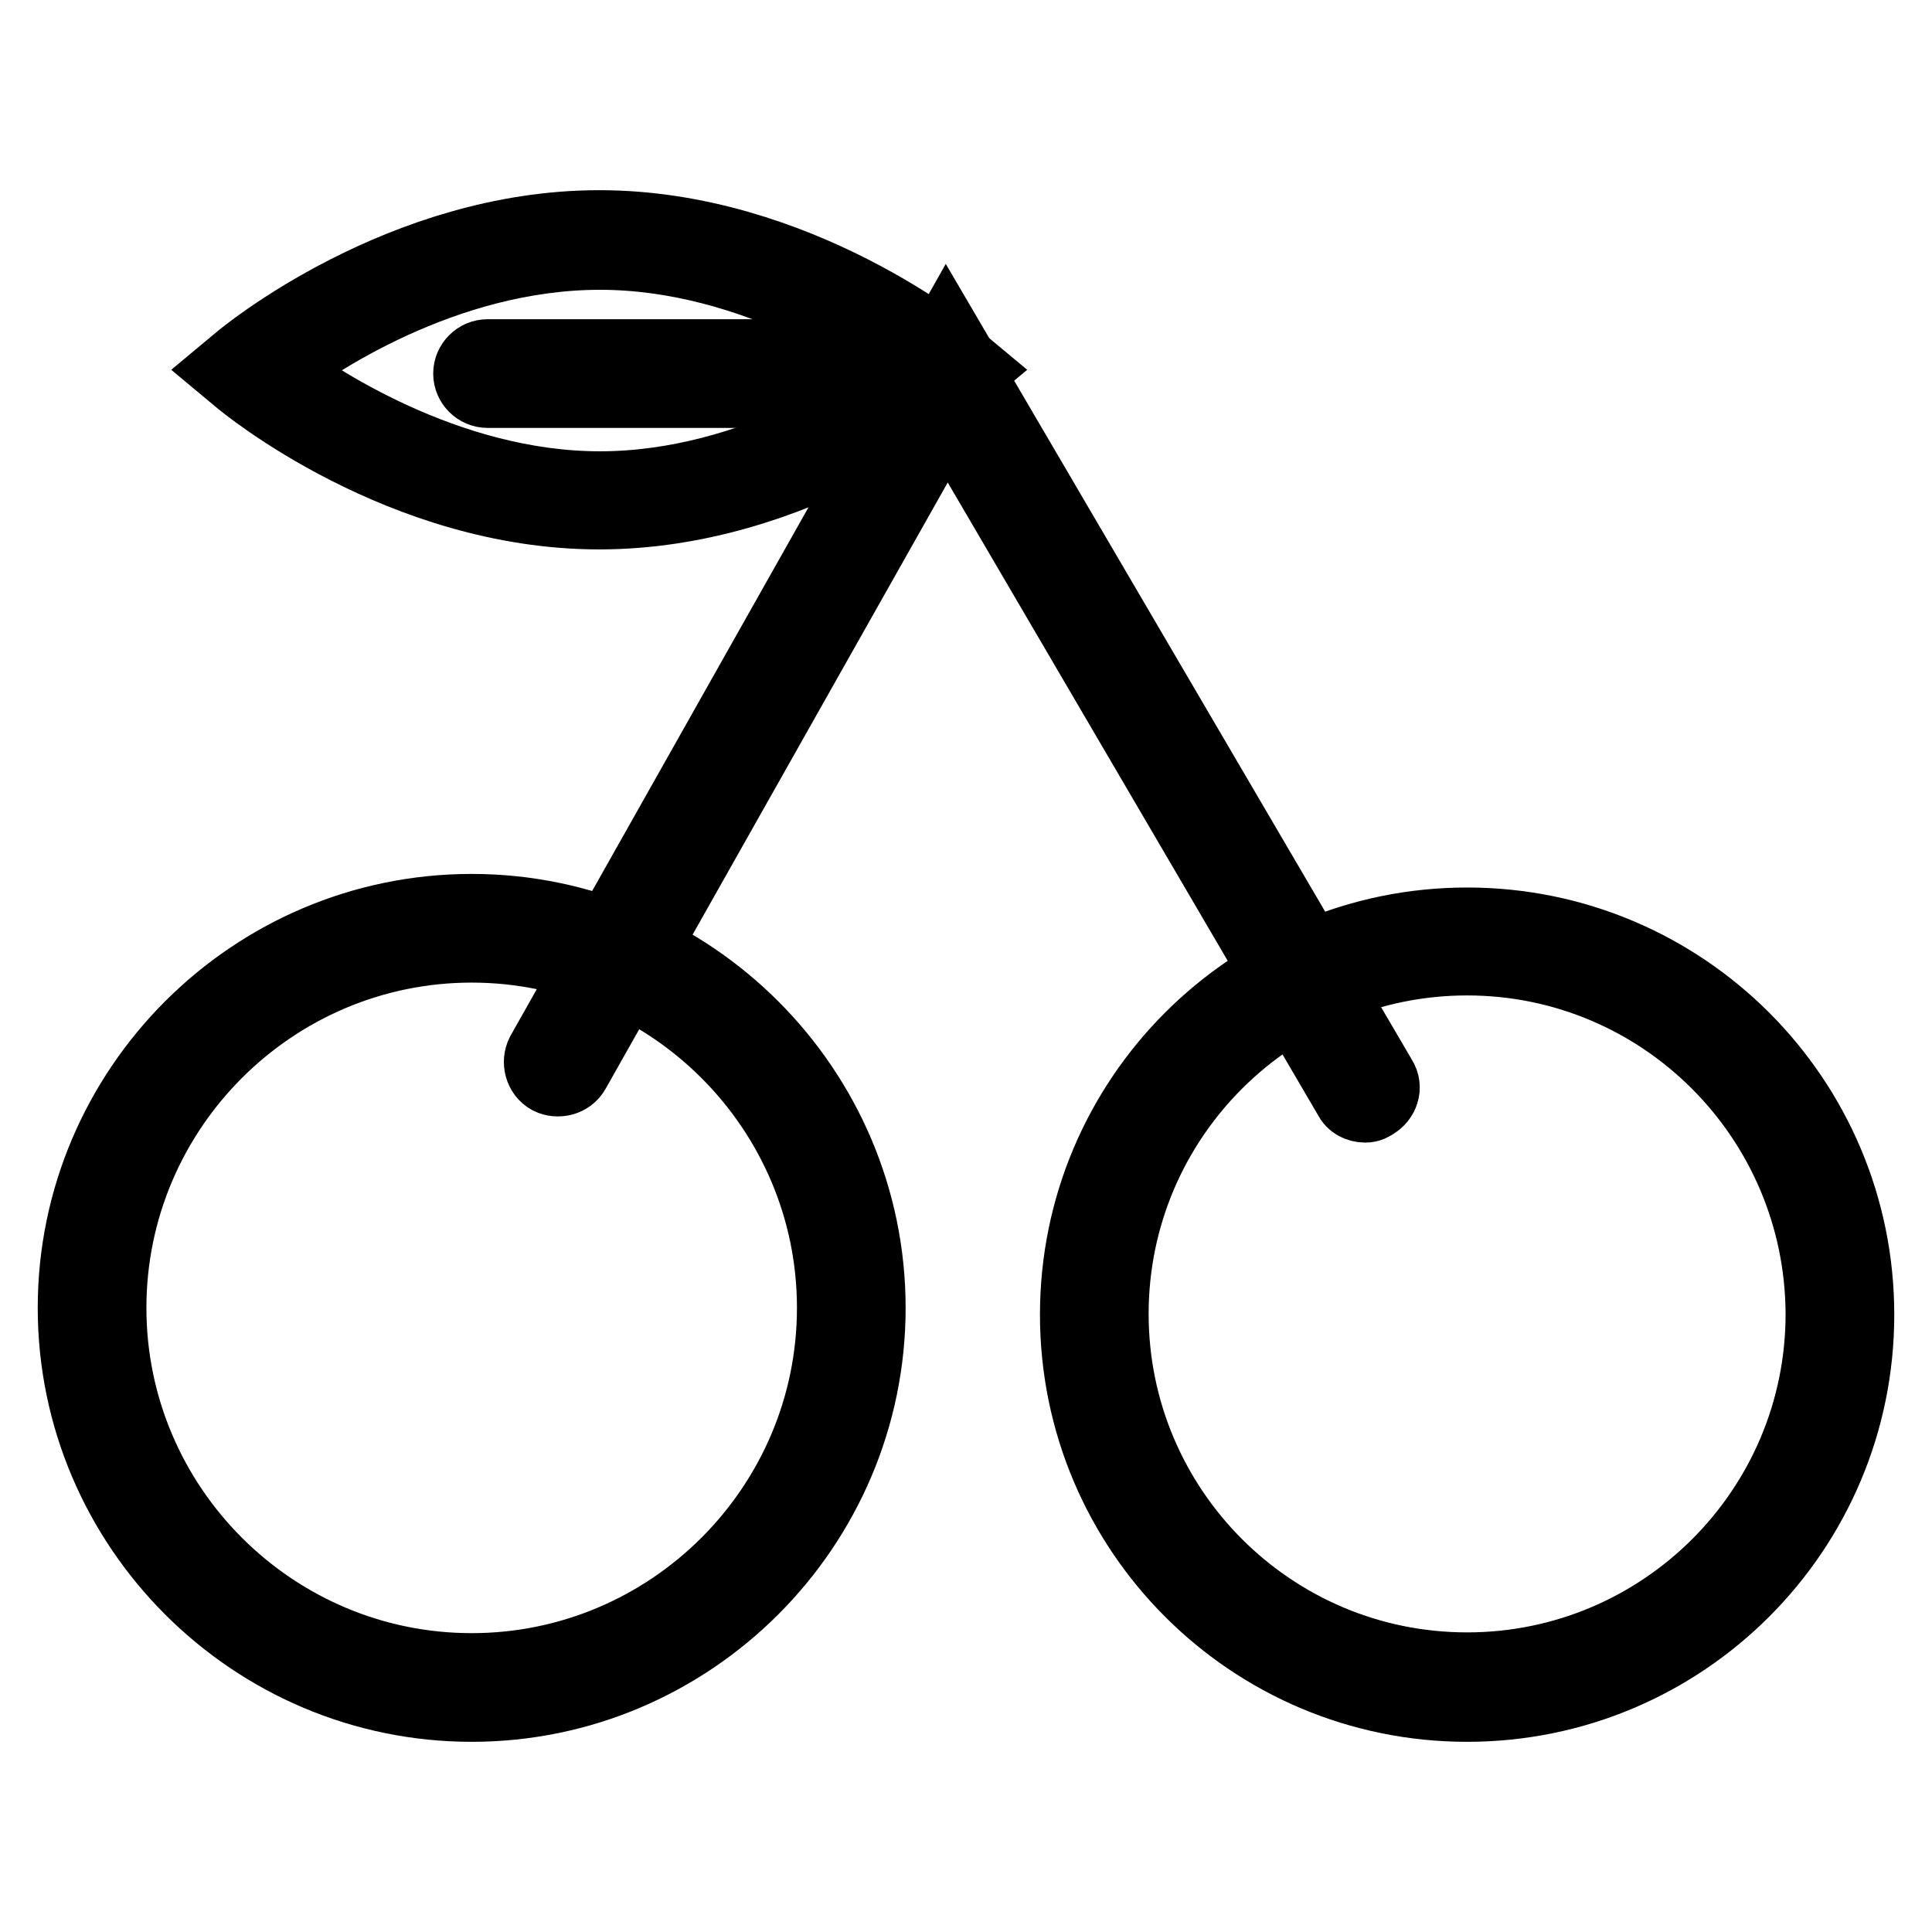 <?xml version="1.0" encoding="utf-8"?>
<!-- Svg Vector Icons : http://www.onlinewebfonts.com/icon -->
<!DOCTYPE svg PUBLIC "-//W3C//DTD SVG 1.1//EN" "http://www.w3.org/Graphics/SVG/1.1/DTD/svg11.dtd">
<svg version="1.1" xmlns="http://www.w3.org/2000/svg" xmlns:xlink="http://www.w3.org/1999/xlink" x="0px" y="0px" viewBox="0 0 256 256" enable-background="new 0 0 256 256" xml:space="preserve">
<g> <path stroke-width="10" fill-opacity="0" stroke="#000000"  d="M194.4,225.8c-28.5,0-51.6-23.1-51.6-51.6c0-28.5,23.1-51.6,51.6-51.6c28.5,0,51.6,23.1,51.6,51.6 C246,202.7,222.9,225.8,194.4,225.8z M194.4,126.9c-26,0-47.2,21.1-47.2,47.2c0,26,21.1,47.2,47.2,47.2c26,0,47.2-21.1,47.2-47.2 C241.5,148,220.4,126.9,194.4,126.9z M62.5,225.8c-28.9,0-52.5-23.6-52.5-52.5c0-28.9,23.6-52.5,52.5-52.5s52.5,23.6,52.5,52.5 C115,202.2,91.4,225.8,62.5,225.8z M62.5,125.2c-26.5,0-48.1,21.6-48.1,48.1c0,26.5,21.6,48.1,48.1,48.1s48.1-21.6,48.1-48.1 C110.6,146.8,89,125.2,62.5,125.2z"/> <path stroke-width="10" fill-opacity="0" stroke="#000000"  d="M180.9,146.4c-0.8,0-1.6-0.4-1.9-1.1l-53.5-91.4l-49.6,87.9c-0.6,1.1-2,1.4-3,0.9c-1.1-0.6-1.4-2-0.9-3 L125.4,45l57.4,98c0.7,1.1,0.2,2.4-0.8,3C181.7,146.2,181.4,146.4,180.9,146.4L180.9,146.4z"/> <path stroke-width="10" fill-opacity="0" stroke="#000000"  d="M125.5,51.7H64.6c-1.2,0-2.2-1-2.2-2.2c0-1.2,1-2.2,2.2-2.2h60.9c1.2,0,2.2,1,2.2,2.2 C127.7,50.7,126.7,51.7,125.5,51.7z"/> <path stroke-width="10" fill-opacity="0" stroke="#000000"  d="M79.4,67.8c-26.1,0-46.8-17-47.7-17.8l-1.2-1l1.2-1c0.9-0.8,21.6-17.8,47.7-17.8s46.8,17,47.7,17.8l1.2,1 l-1.2,1C126.3,50.8,105.6,67.8,79.4,67.8z M36.4,49.1c4.8,3.6,22.5,15.7,43.1,15.7c20.6,0,38.3-12.1,43.1-15.7 c-4.8-3.6-22.5-15.7-43.1-15.7C58.7,33.4,41.2,45.4,36.4,49.1z"/></g>
</svg>